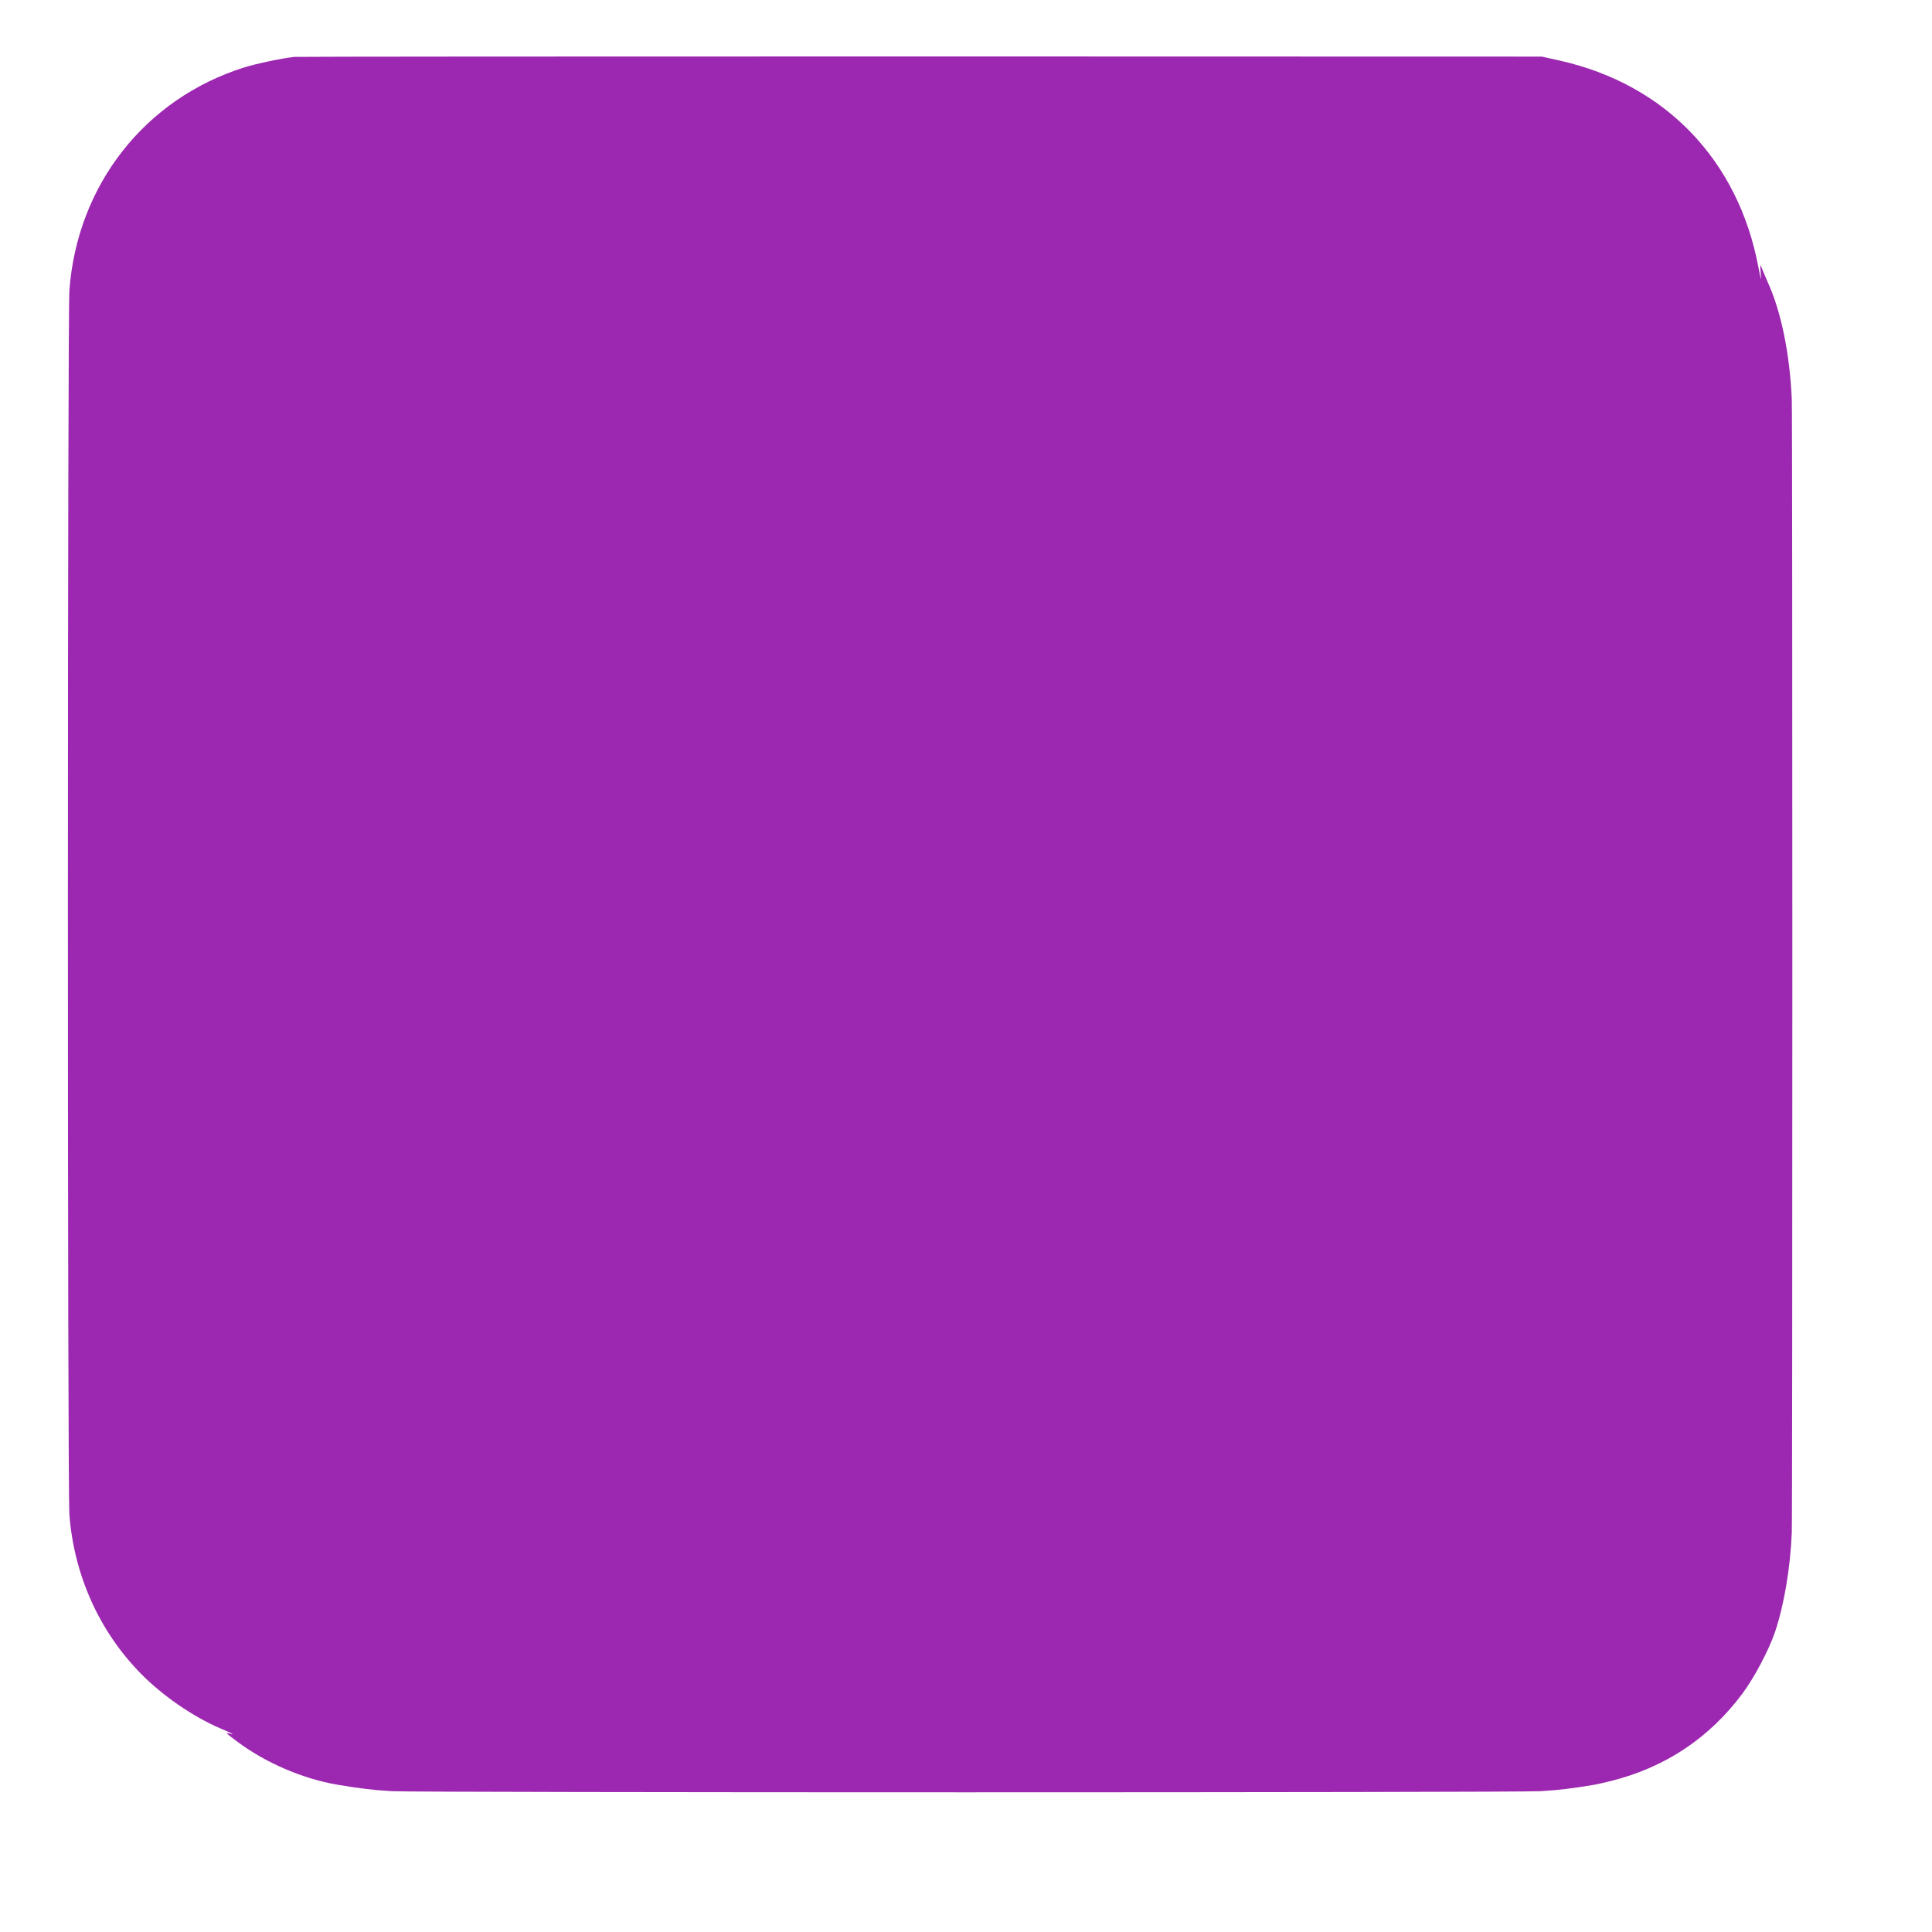 <?xml version="1.0" standalone="no"?>
<!DOCTYPE svg PUBLIC "-//W3C//DTD SVG 20010904//EN"
 "http://www.w3.org/TR/2001/REC-SVG-20010904/DTD/svg10.dtd">
<svg version="1.0" xmlns="http://www.w3.org/2000/svg"
 width="1280pt" height="1280pt" viewBox="0 0 1280 1280"
 preserveAspectRatio="xMidYMid meet">
<g transform="translate(0,1280) scale(0.1,-0.1)"
fill="#9c27b0" stroke="none">
<path d="M1950 12423 c-79 -8 -257 -46 -333 -70 -656 -207 -1104 -777 -1157
-1473 -13 -177 -14 -7944 0 -8117 31 -400 198 -771 473 -1051 143 -146 348
-287 527 -363 78 -33 103 -47 60 -34 -30 9 -24 3 55 -56 187 -139 431 -244
660 -283 146 -25 240 -36 360 -43 183 -10 7427 -10 7610 0 120 7 214 18 360
43 17 3 66 14 110 25 358 90 650 284 870 580 77 103 174 287 214 404 61 181
102 423 112 660 5 118 5 7392 0 7510 -13 299 -70 580 -159 775 -13 30 -31 71
-38 90 -13 34 -13 33 -9 -30 4 -57 3 -52 -15 39 -133 709 -616 1212 -1314
1369 l-121 27 -4115 1 c-2263 0 -4131 -1 -4150 -3z"/>
</g>
</svg>
